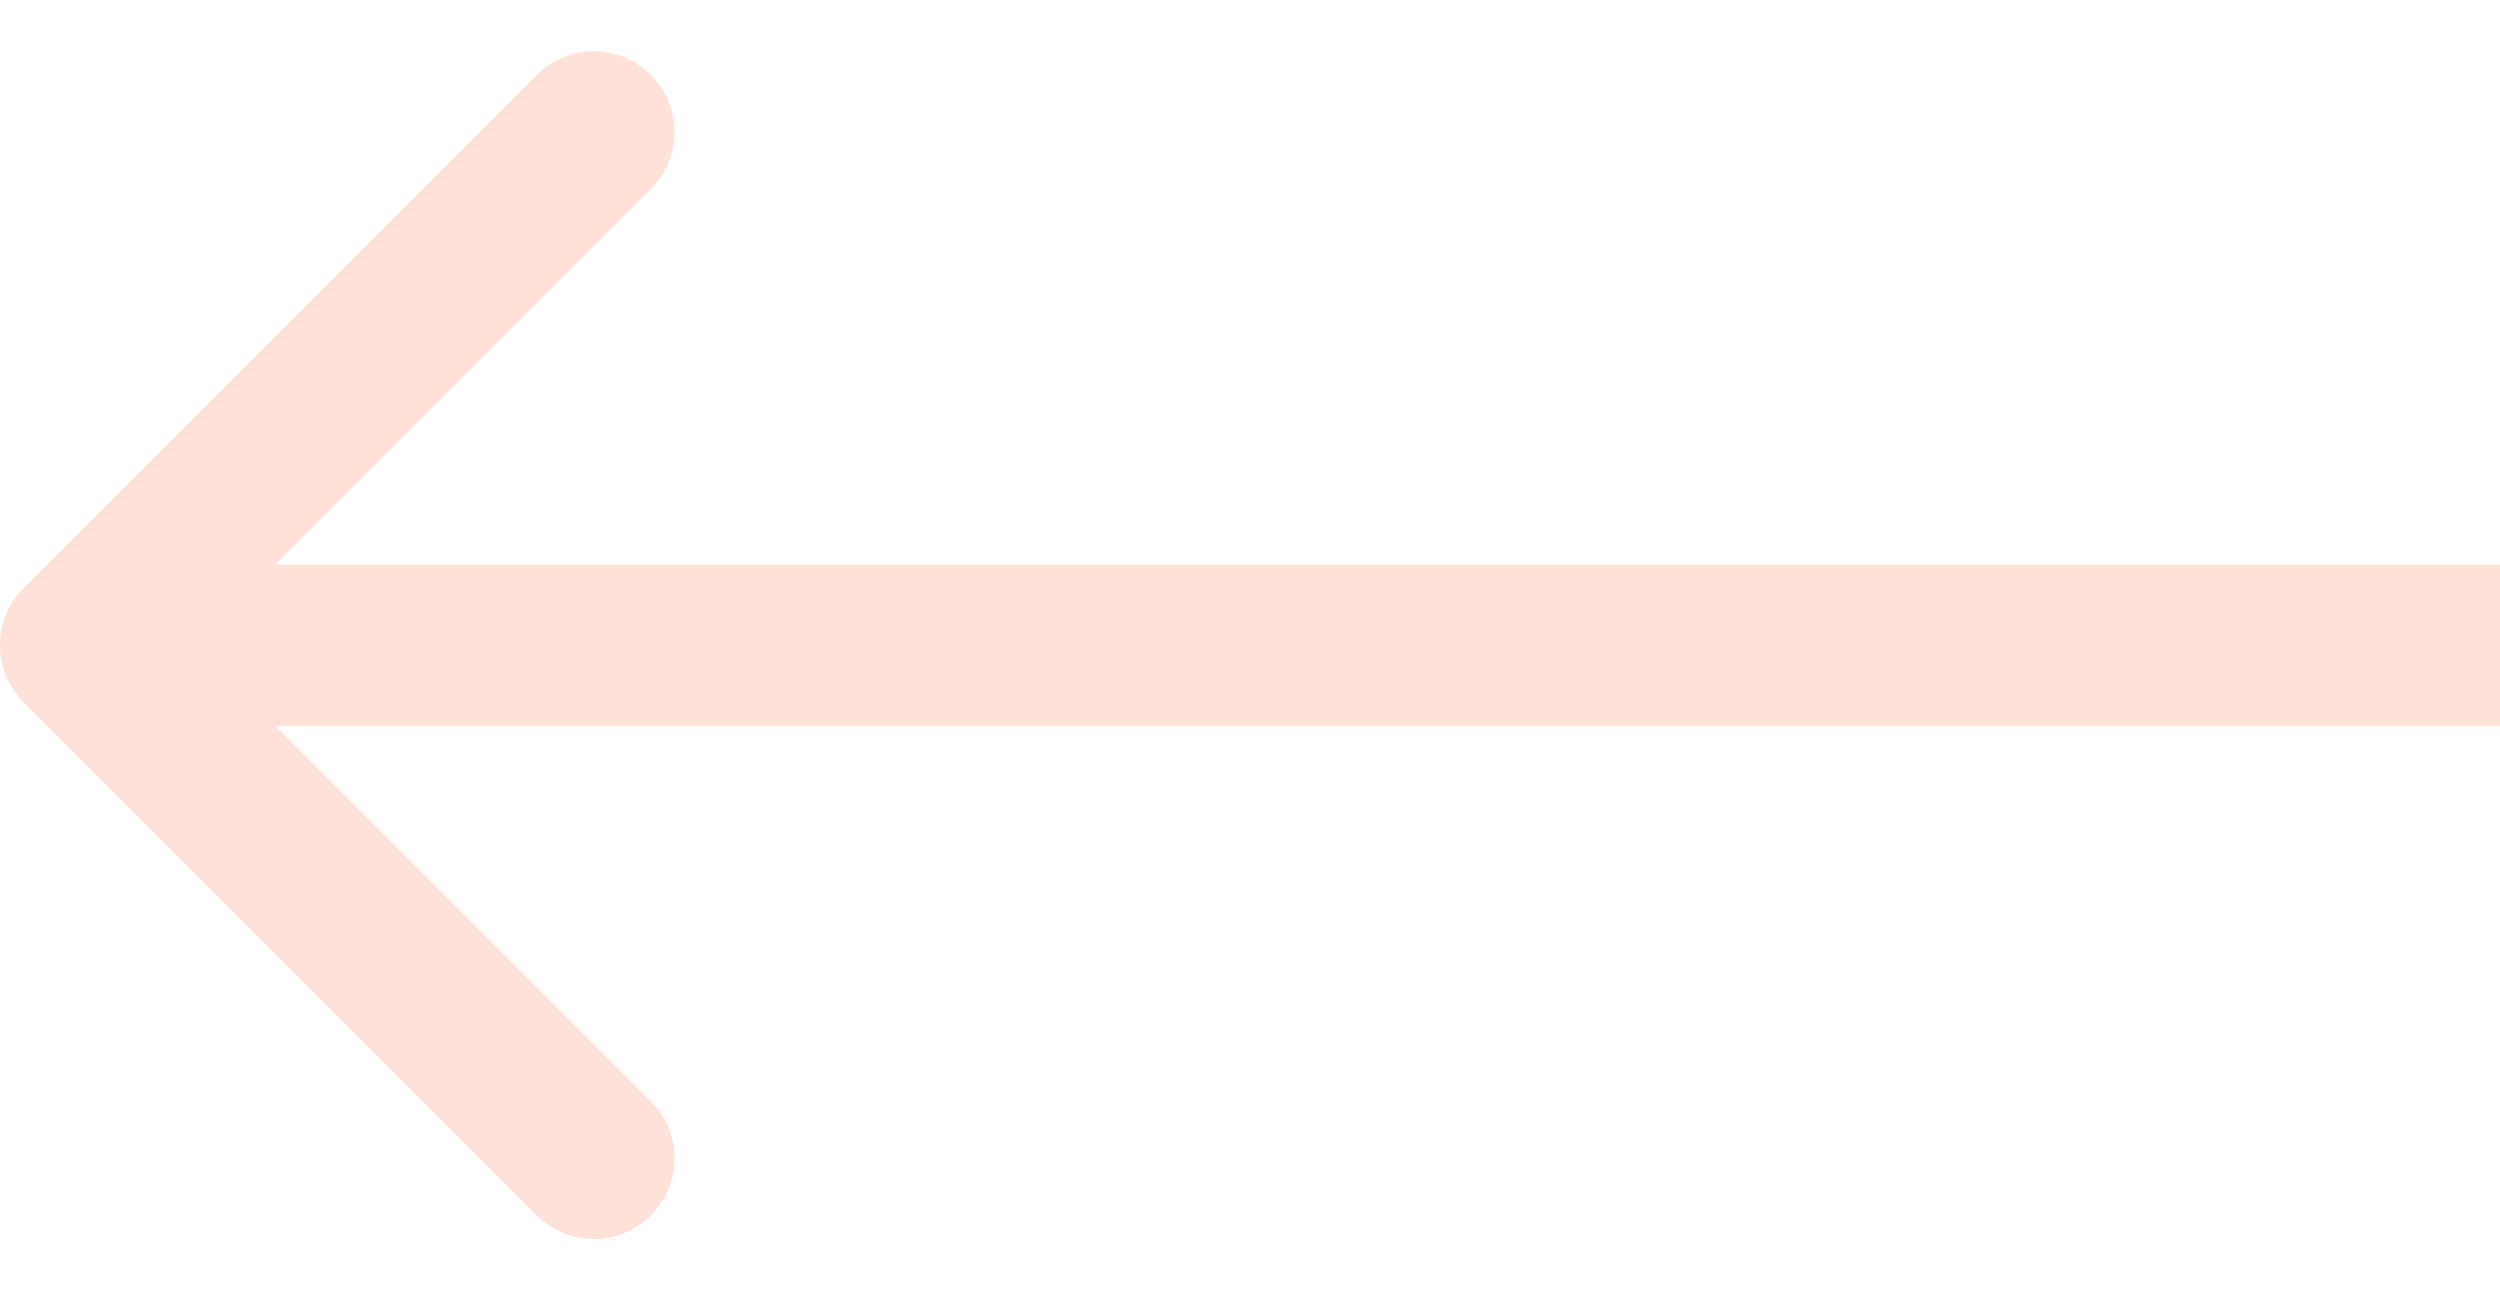 <svg width="31" height="16" viewBox="0 0 31 16" fill="none" xmlns="http://www.w3.org/2000/svg">
<path fill-rule="evenodd" clip-rule="evenodd" d="M6.657 15.071L0.293 8.707C-0.098 8.317 -0.098 7.683 0.293 7.293L6.657 0.929C7.047 0.538 7.681 0.538 8.071 0.929C8.462 1.32 8.462 1.953 8.071 2.343L3.414 7L31 7L31 9L3.414 9L8.071 13.657C8.462 14.047 8.462 14.681 8.071 15.071C7.681 15.462 7.047 15.462 6.657 15.071Z" fill="#FFE1D7"/>
</svg>
